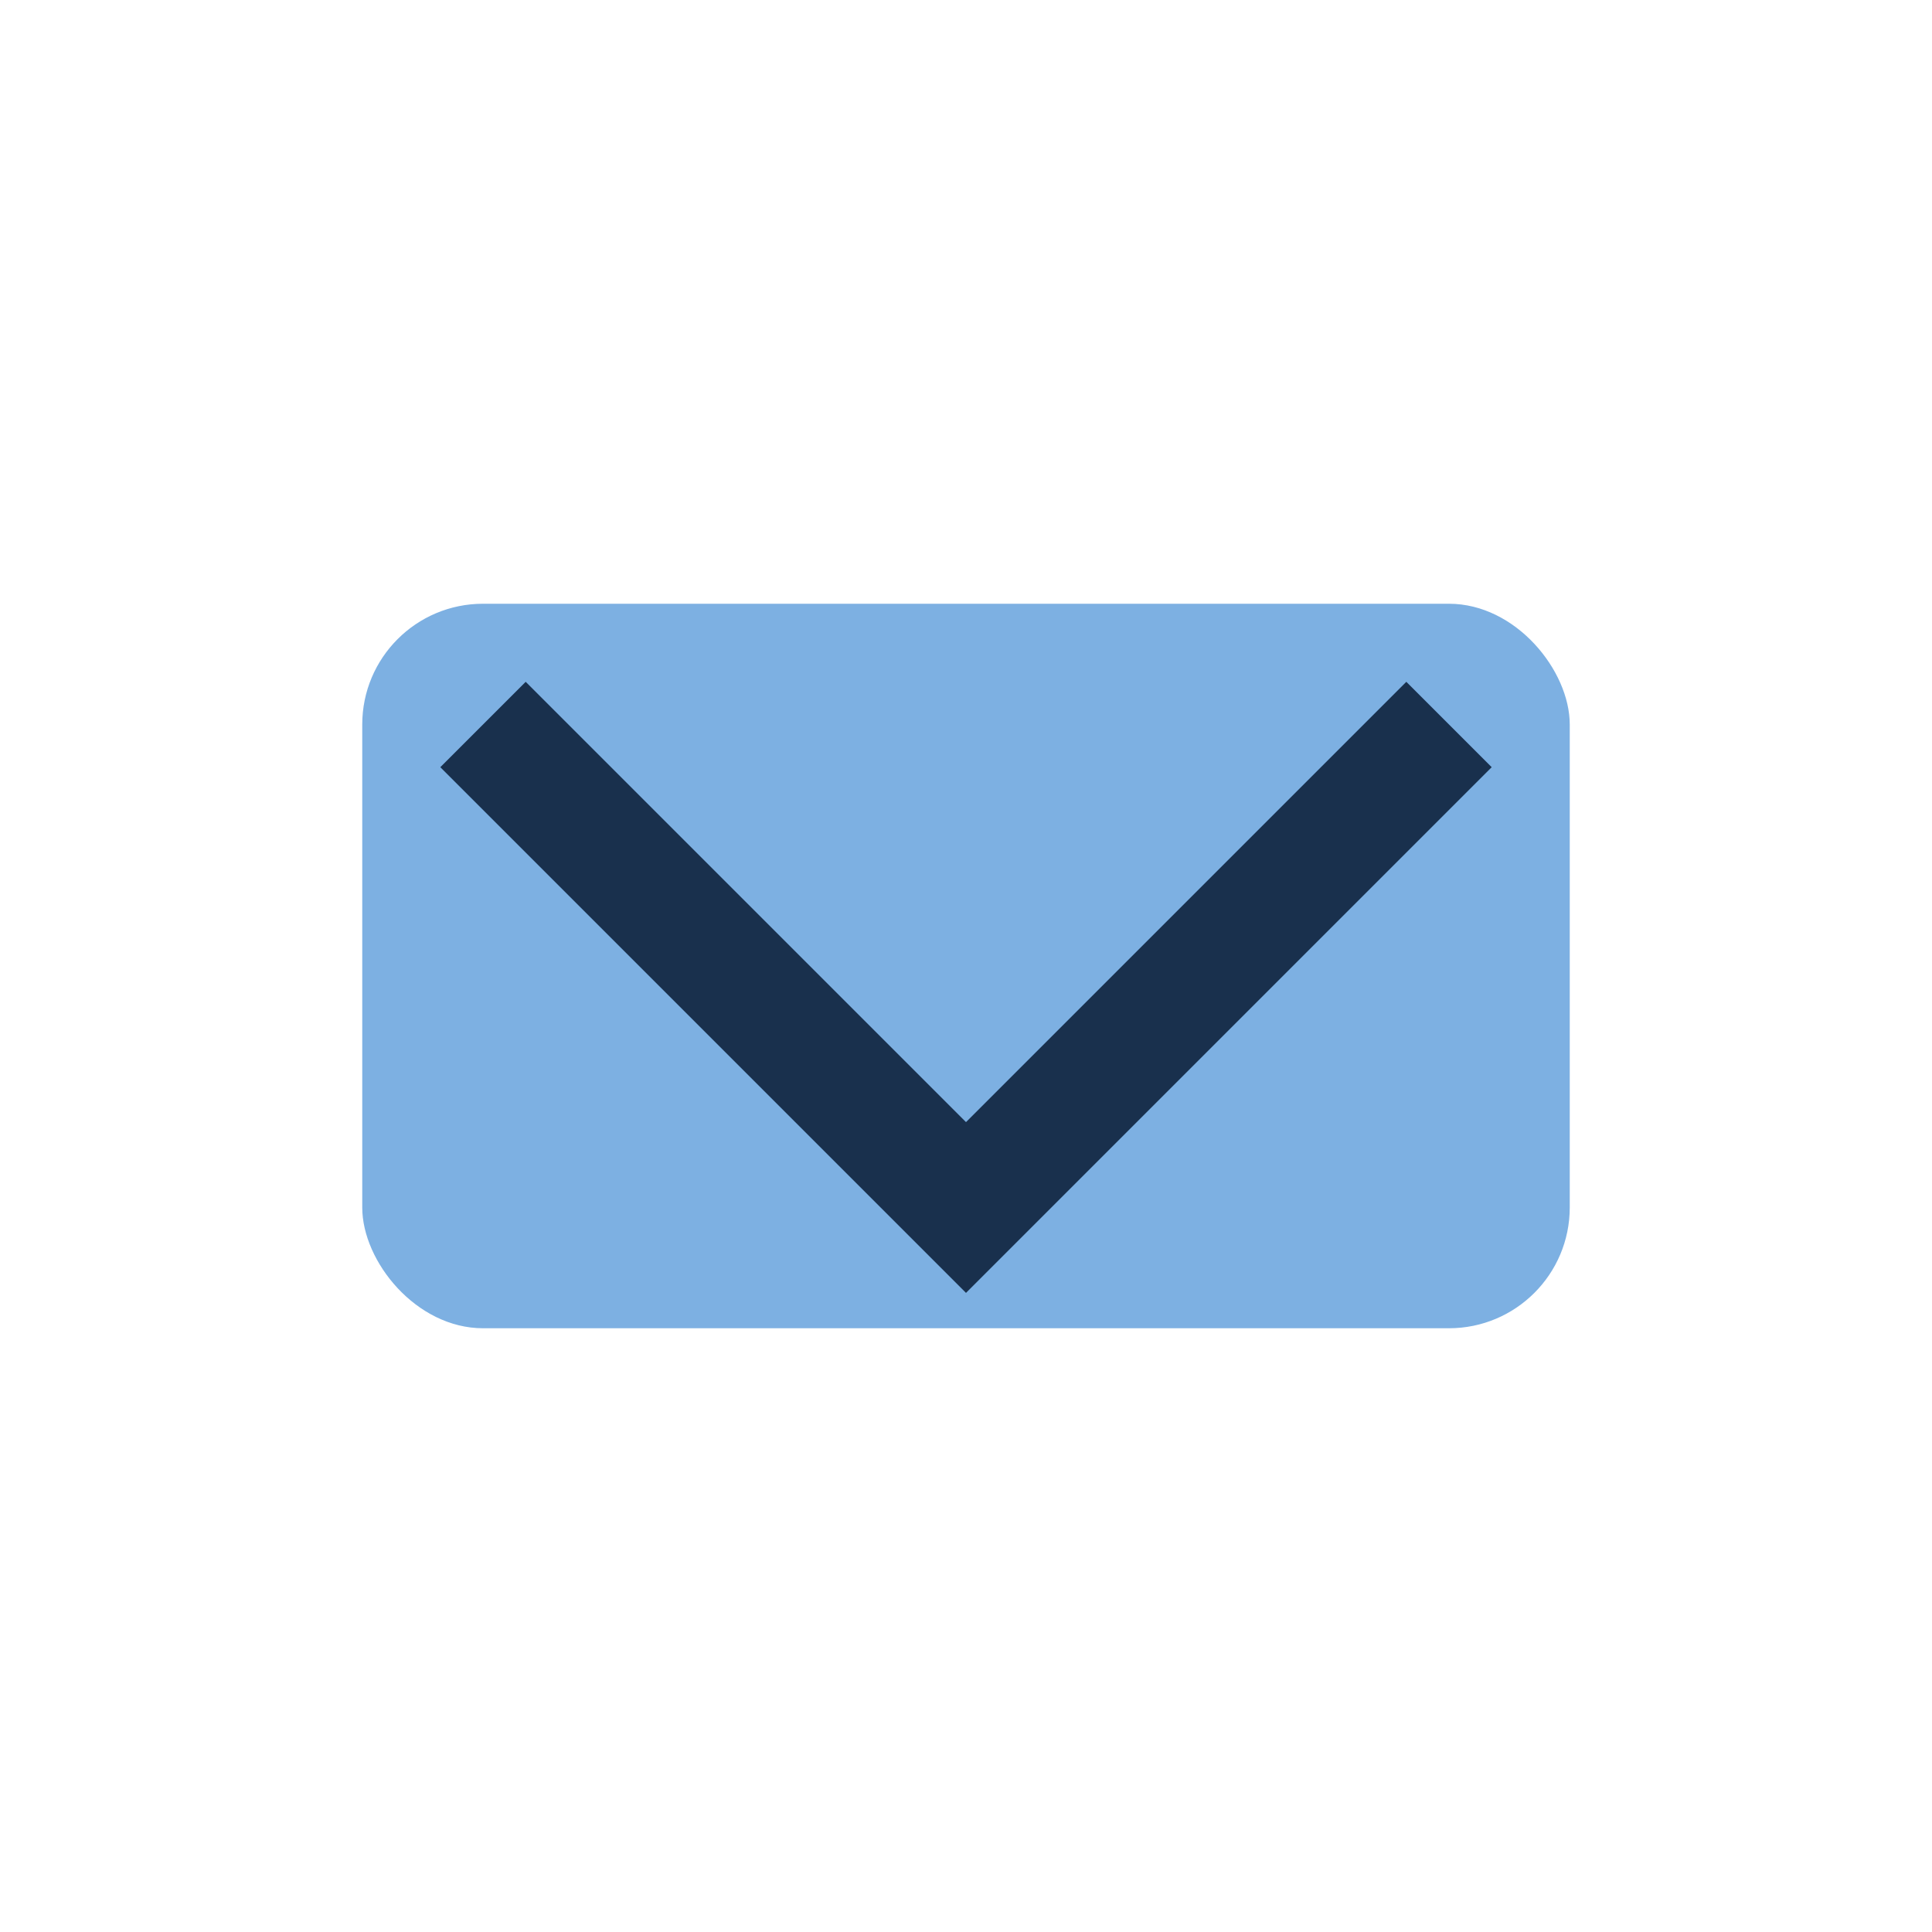<?xml version="1.0" encoding="UTF-8"?>
<svg xmlns="http://www.w3.org/2000/svg" width="32" height="32" viewBox="0 0 32 32"><rect x="6" y="10" width="20" height="12" rx="2" fill="#7DB0E2"/><path d="M8 12l8 8 8-8" fill="none" stroke="#19304D" stroke-width="2"/></svg>